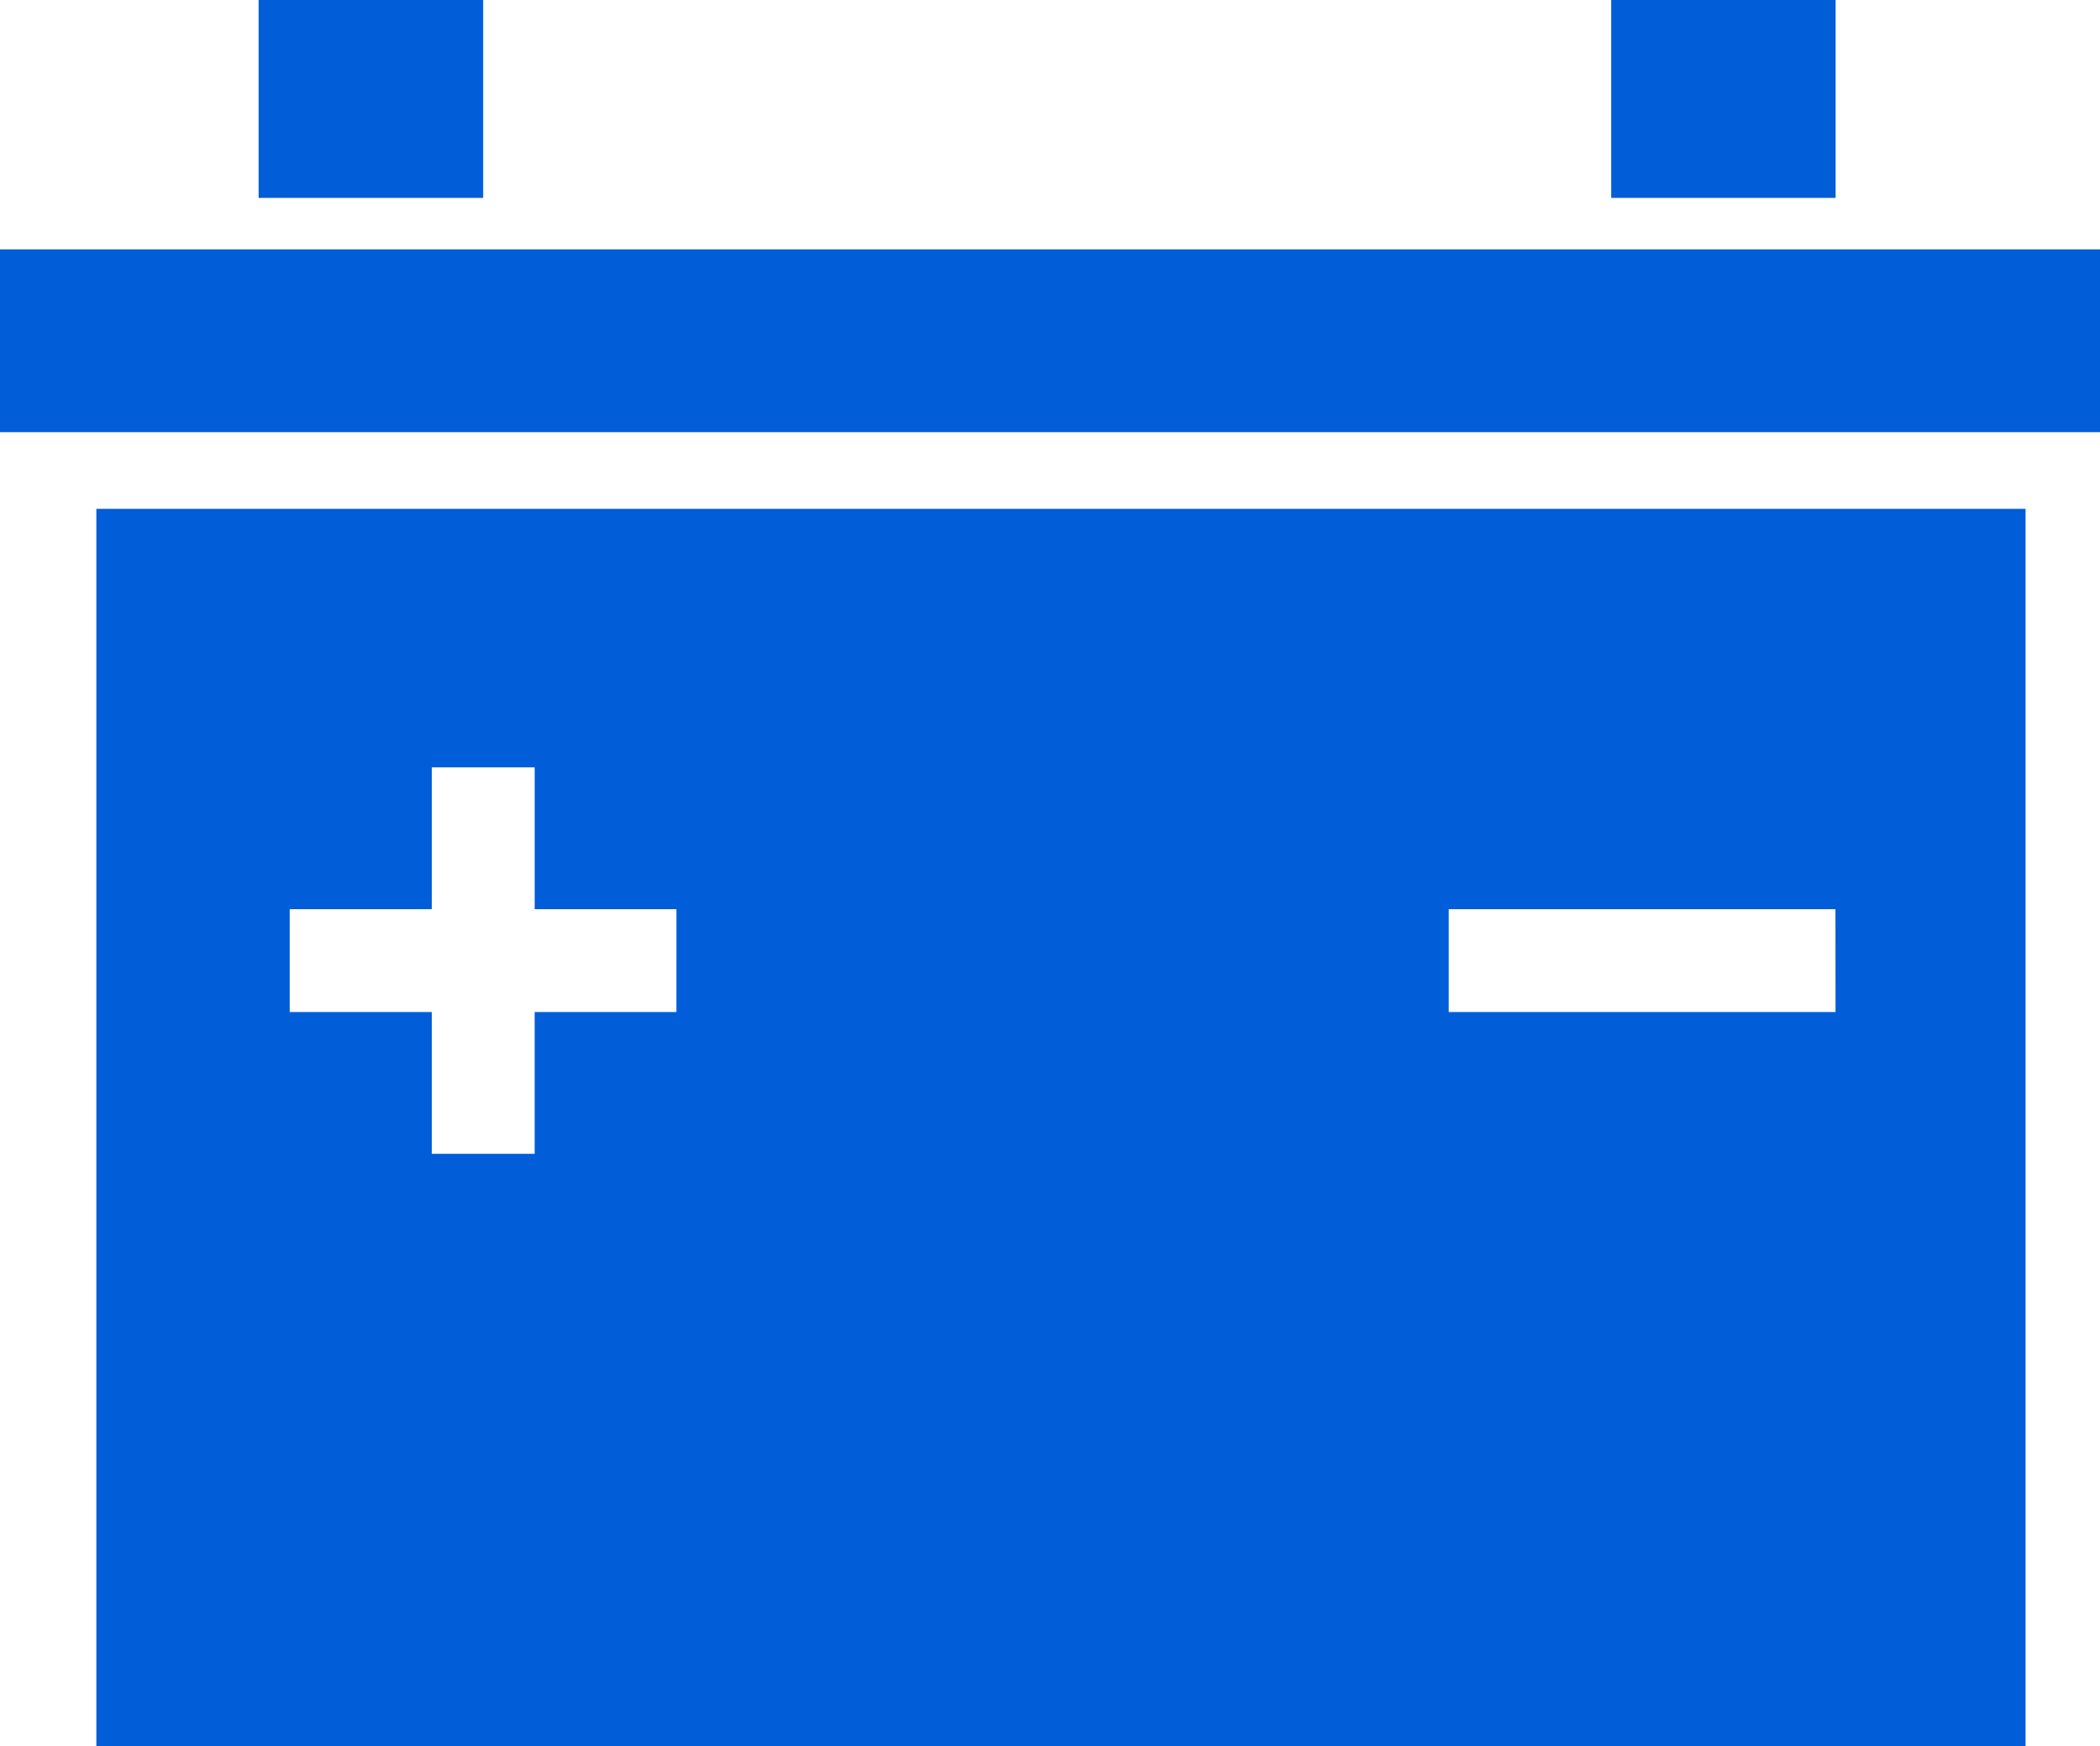 <svg xmlns="http://www.w3.org/2000/svg" width="60" height="49.883" viewBox="0 0 60 49.883">
  <g id="icon-1" transform="translate(-552 -311)">
    <g id="Group_1" data-name="Group 1" transform="translate(177.853 164.252)">
      <path id="Path_1" data-name="Path 1" d="M376.9,161.283v35.348H432.02V161.283Zm16.573,14.372h-4.05v4.05h-2.938v-4.05h-4.061v-2.938h4.061v-4.05h2.939v4.05h4.05Zm7.1,7.448,3.757-7.426h-3.76l7.821-9.019-2.9,6.807,3.548-.085Zm26.018-7.448H415.539v-2.938h11.049Z" fill="#015dd8"/>
      <rect id="Rectangle_1" data-name="Rectangle 1" width="60" height="5.221" transform="translate(374.147 153.871)" fill="#015dd8"/>
      <path id="Path_2" data-name="Path 2" d="M387.947,146.748h.005V152.4h-6.416v-5.654" fill="#015dd8"/>
      <path id="Path_3" data-name="Path 3" d="M426.593,146.748h0V152.4h-6.411v-5.654" fill="#015dd8"/>
      <rect id="Rectangle_1-2" data-name="Rectangle 1" width="13" height="18.221" transform="translate(400.147 165.871)" fill="#015dd8"/>
    </g>
  </g>
</svg>
